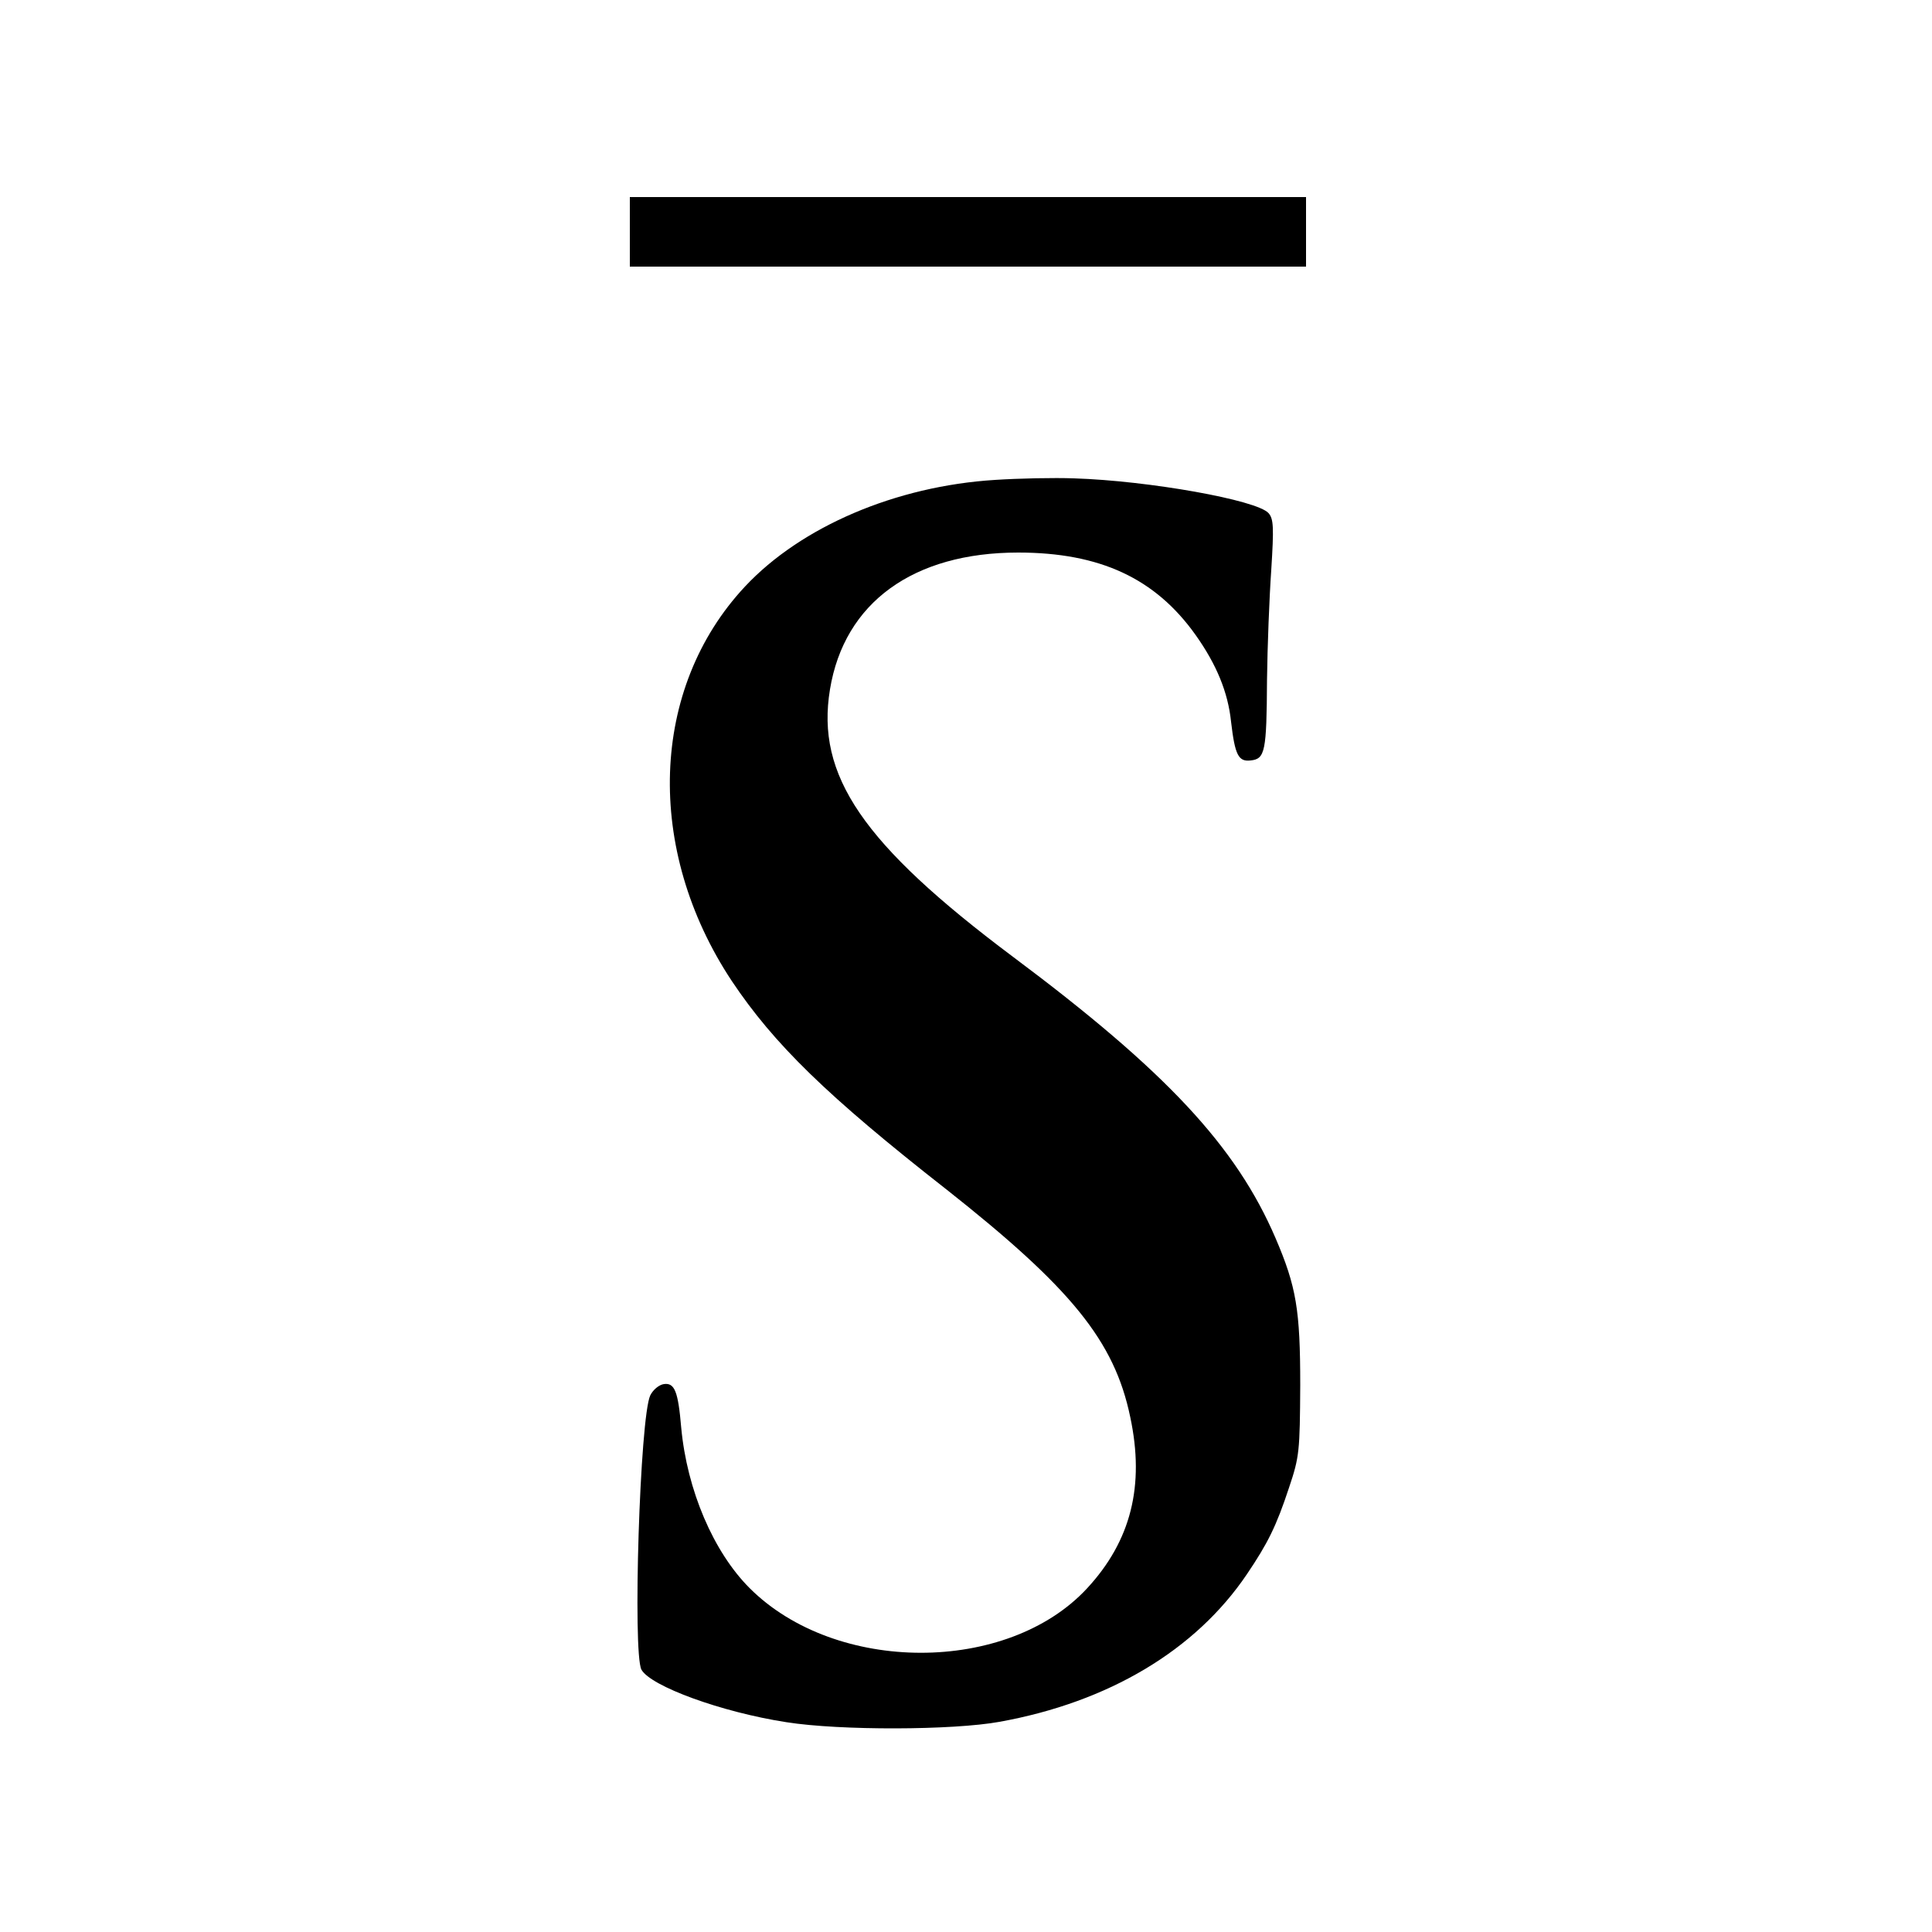 <?xml version="1.0" standalone="no"?>
<!DOCTYPE svg PUBLIC "-//W3C//DTD SVG 20010904//EN"
 "http://www.w3.org/TR/2001/REC-SVG-20010904/DTD/svg10.dtd">
<svg version="1.0" xmlns="http://www.w3.org/2000/svg"
 width="500pt" height="500pt" viewBox="0 0 500 500"
 preserveAspectRatio="xMidYMid meet">
<g transform="translate(0,500) scale(0.1,-0.1)"
fill="#000000" stroke="none">
<path d="M1630 4400 l0 -90 875 0 875 0 0 90 0 90 -875 0 -875 0 0 -90z"/>
<path d="M2575 3758 c-257 -16 -502 -121 -647 -276 -246 -263 -260 -680 -34
-1021 109 -163 246 -297 555 -539 323 -255 435 -392 476 -589 38 -178 2 -321
-112 -444 -206 -222 -650 -222 -873 1 -94 94 -162 254 -177 415 -8 94 -17 117
-45 113 -13 -2 -28 -15 -35 -29 -27 -55 -46 -666 -23 -710 24 -43 207 -110
375 -136 139 -22 431 -21 552 1 282 51 507 185 640 382 54 80 76 124 109 224
27 80 28 95 29 265 0 195 -10 255 -64 381 -102 237 -282 431 -681 729 -387
290 -509 468 -472 691 37 225 216 354 487 354 212 0 355 -67 459 -213 54 -76
84 -148 92 -225 10 -86 19 -104 51 -100 37 4 41 23 42 208 1 85 6 214 11 285
7 111 6 132 -7 147 -30 34 -311 84 -503 90 -52 2 -144 0 -205 -4z"/>
</g>
</svg>
